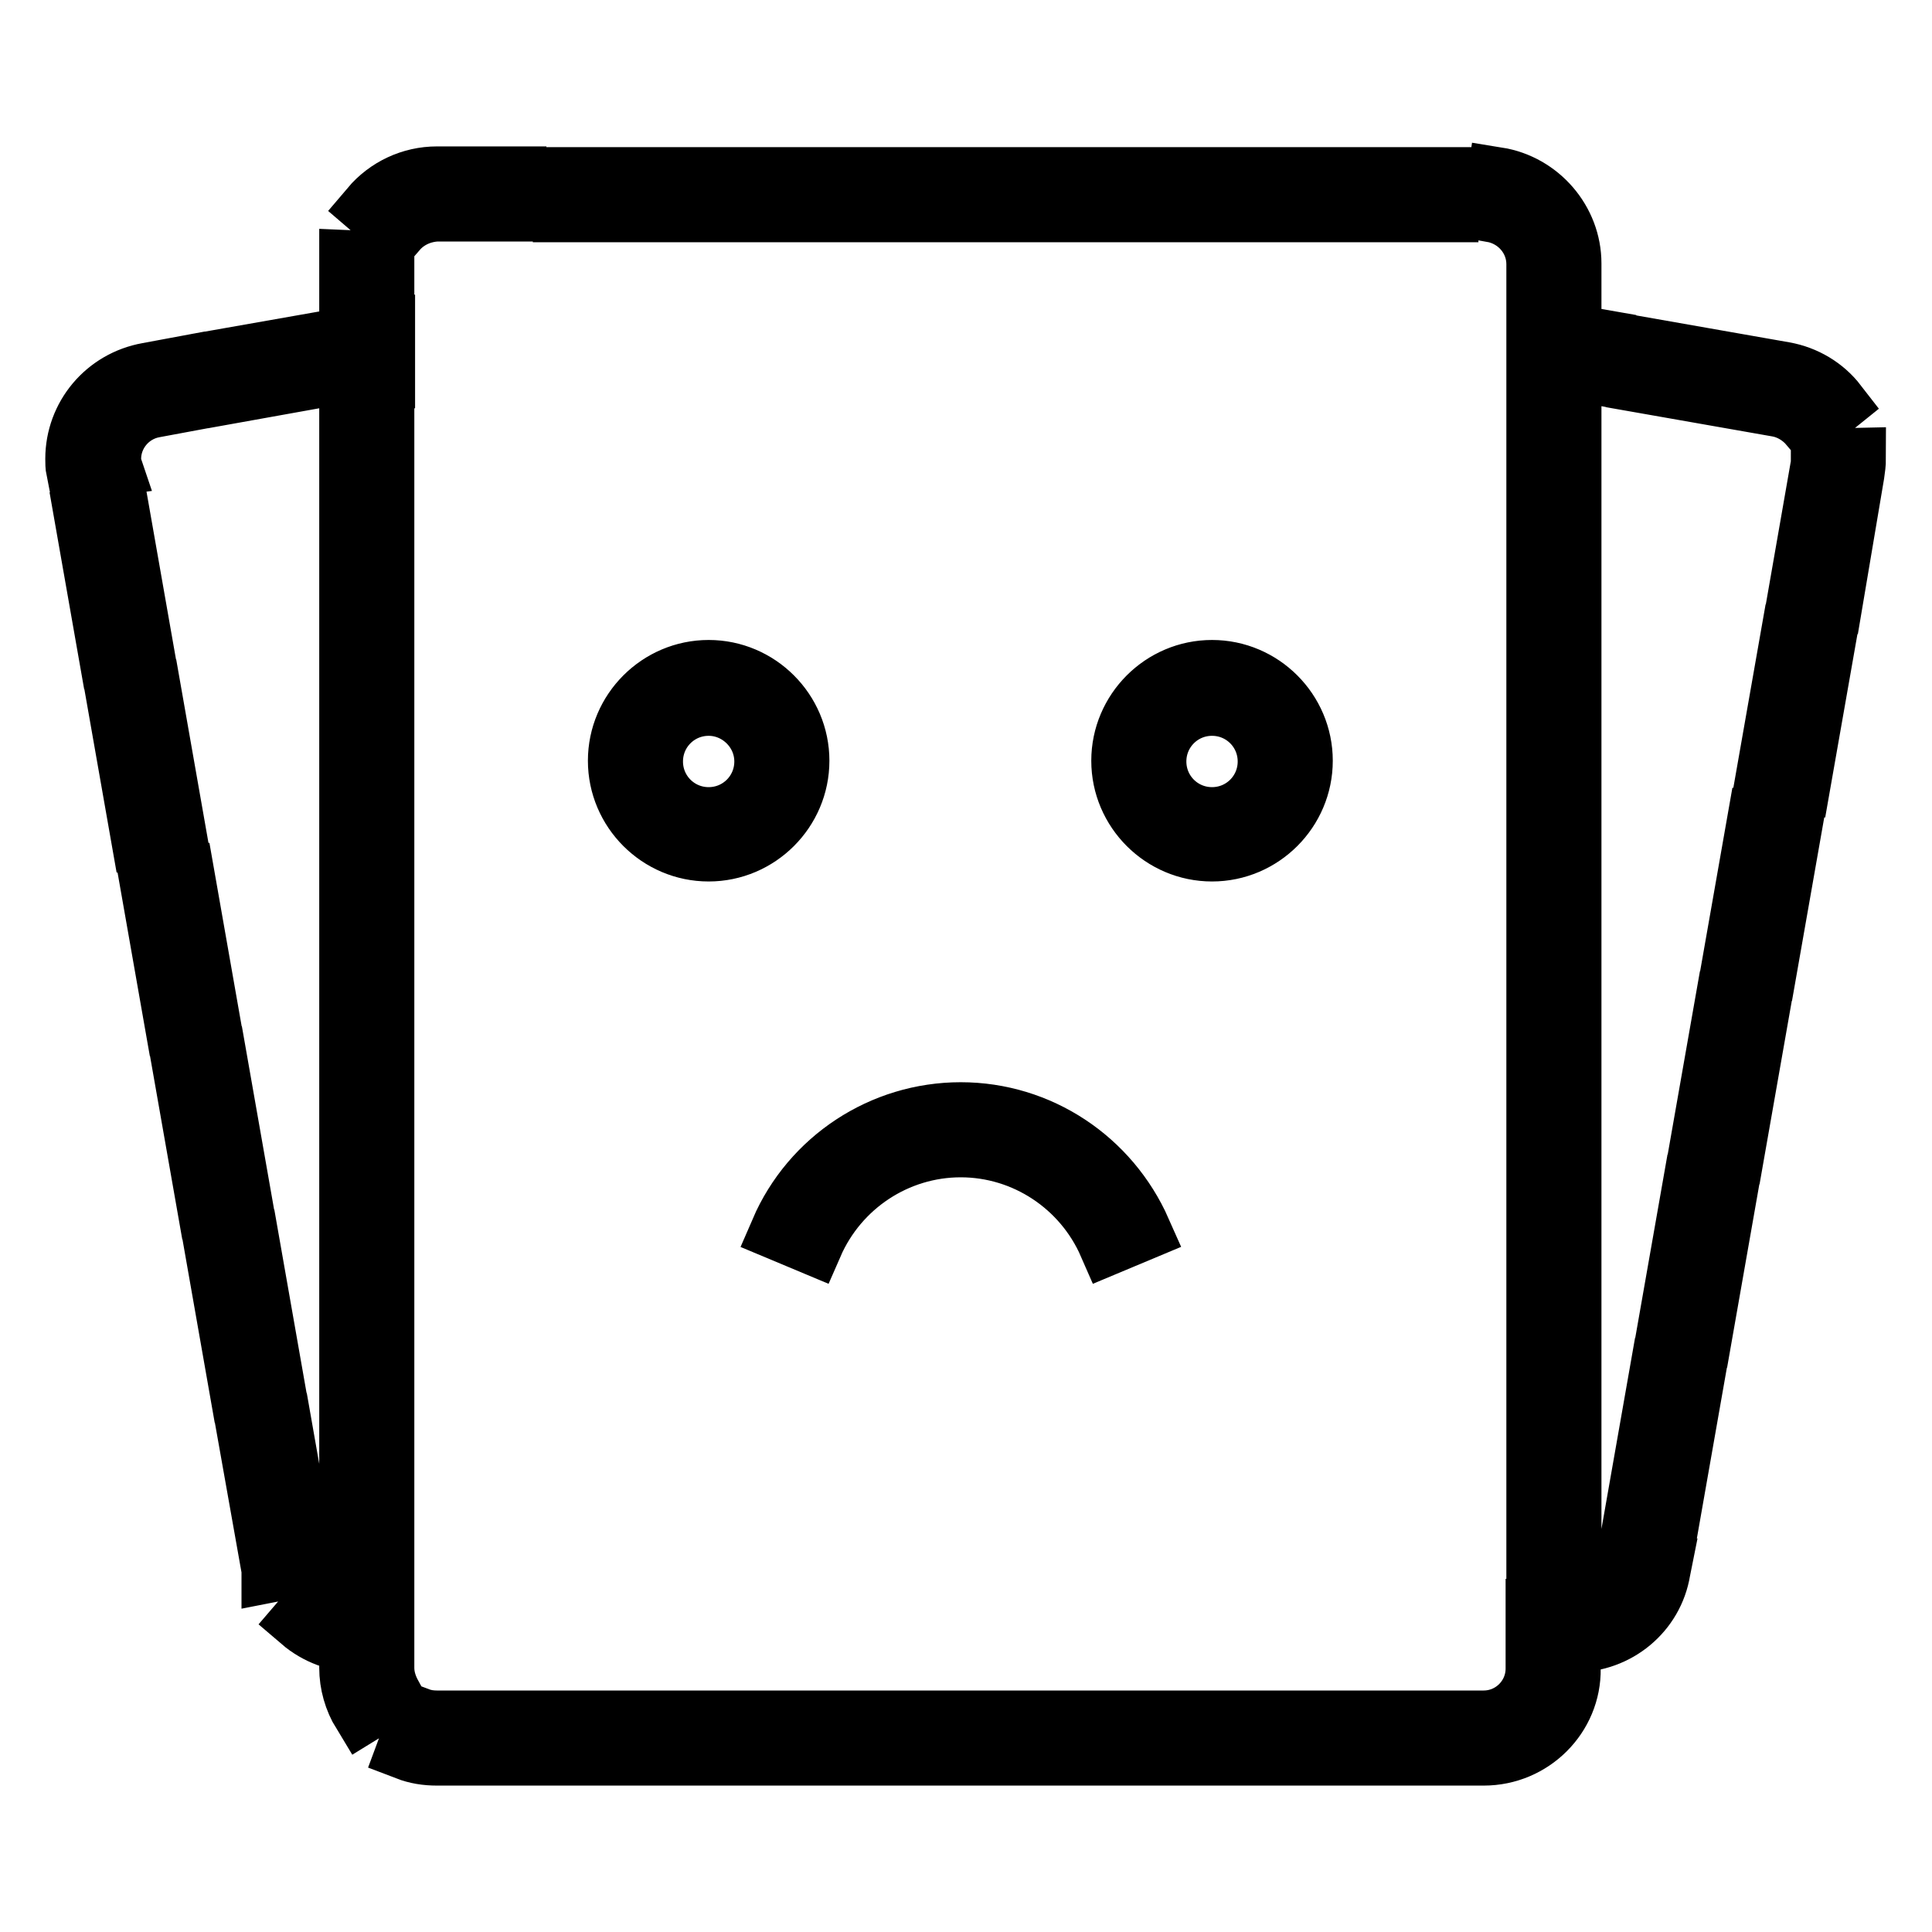 <?xml version="1.0" encoding="utf-8"?>
<!-- Svg Vector Icons : http://www.onlinewebfonts.com/icon -->
<!DOCTYPE svg PUBLIC "-//W3C//DTD SVG 1.1//EN" "http://www.w3.org/Graphics/SVG/1.1/DTD/svg11.dtd">
<svg version="1.1" xmlns="http://www.w3.org/2000/svg" xmlns:xlink="http://www.w3.org/1999/xlink" x="0px" y="0px" viewBox="0 0 256 256" enable-background="new 0 0 256 256" xml:space="preserve">
<g> <path stroke-width="8" fill-opacity="0" stroke="#000000"  d="M196.6,232.6h-18.5v-4.6h18.5c3.8,0,6.9-3.1,6.9-6.9v-1.5h4.6v1.5C208.2,227.4,203,232.6,196.6,232.6z  M171.9,232.6h-18.5v-4.6h18.5V232.6z M147.2,232.6h-18.5v-4.6h18.5V232.6z M122.5,232.6H104v-4.6h18.5V232.6z M97.8,232.6H79.3 v-4.6h18.5V232.6z M73.1,232.6H57.9c-1.4,0-2.7-0.2-4-0.7l1.6-4.3c0.8,0.3,1.6,0.4,2.4,0.4h15.2V232.6z M48,227 c-1.1-1.8-1.7-3.9-1.7-6v-13.4h4.6V221c0,1.3,0.4,2.5,1,3.6L48,227z M208.2,213.3h-4.6v-18.5h4.6V213.3z M50.9,201.4h-4.6v-18.5 h4.6V201.4z M208.2,188.6h-4.6v-18.5h4.6V188.6z M50.9,176.7h-4.6v-18.5h4.6V176.7z M208.2,163.9h-4.6v-18.5h4.6V163.9z M50.9,152 h-4.6v-18.5h4.6V152z M208.2,139.2h-4.6v-18.5h4.6V139.2z M50.9,127.3h-4.6v-18.5h4.6V127.3z M208.2,114.5h-4.6V96h4.6V114.5z  M50.9,102.6h-4.6V84.1h4.6V102.6z M208.2,89.9h-4.6V71.3h4.6V89.9z M50.9,77.9h-4.6V59.4h4.6V77.9z M208.2,65.2h-4.6V46.6h4.6 V65.2z M50.9,53.2h-4.6V35c0-0.2,0-0.3,0-0.5l4.6,0.2c0,0.1,0,0.2,0,0.3L50.9,53.2L50.9,53.2z M208.2,40.5h-4.6V35 c0-3.4-2.5-6.3-5.9-6.9l0.7-4.6c5.6,0.9,9.8,5.8,9.8,11.4V40.5z M52.6,30.5l-3.5-3c2.2-2.6,5.4-4.1,8.8-4.1h10.5v4.6H57.9 C55.8,28.1,53.9,29,52.6,30.5z M191.9,28.1h-18.5v-4.6h18.5V28.1z M167.2,28.1h-18.5v-4.6h18.5V28.1z M142.5,28.1H124v-4.6h18.5 V28.1z M117.8,28.1H99.3v-4.6h18.5V28.1z M93.1,28.1H74.6v-4.6h18.5V28.1z M47.4,217.6c-2.7,0-5.4-1-7.5-2.8l3-3.5 c1,0.8,2.2,1.4,3.4,1.6v-8.4h4.6v12.8l-2,0.3C48.4,217.6,47.9,217.6,47.4,217.6z M36,208.3l0-0.3l-3.2-18l4.6-0.8l3.2,18.2 L36,208.3z M50.9,198.3h-4.6v-18.5h4.6V198.3z M31.7,183.9l-3.2-18.2l4.6-0.8l3.2,18.2L31.7,183.9z M50.9,173.6h-4.6V155h4.6V173.6 z M27.4,159.6l-3.2-18.2l4.6-0.8l3.2,18.2L27.4,159.6z M50.9,148.9h-4.6v-18.5h4.6V148.9z M23.1,135.3l-3.2-18.2l4.6-0.8l3.2,18.2 L23.1,135.3z M50.9,124.2h-4.6v-18.5h4.6V124.2z M18.7,111l-3.2-18.2l4.6-0.8l3.2,18.2L18.7,111z M50.9,99.5h-4.6V81h4.6V99.5z  M14.4,86.7l-3.2-18.2l4.6-0.8L19,85.9L14.4,86.7z M50.9,74.8h-4.6V56.3h4.6V74.8z M10.1,62.3c-0.1-0.5-0.1-1-0.1-1.5 c0-5.6,4-10.4,9.6-11.4l4.3-0.8l0.8,4.6l-4.3,0.8c-3.3,0.6-5.7,3.5-5.7,6.8c0,0.3,0,0.6,0.1,0.9L10.1,62.3z M30.8,52.1L30,47.5 l21-3.7v6.3h-4.6v-0.8L30.8,52.1z M208.6,217.6c-0.7,0-1.4-0.1-2-0.2l-3.1-0.5v-3.7h2.6l0.1-0.5l1.2,0.2c0.4,0.1,0.8,0.1,1.2,0.1 c3.4,0,6.3-2.4,6.8-5.7l0.2-1l4.6,0.8l-0.2,1C219.1,213.6,214.3,217.6,208.6,217.6z M208.2,207h-4.6v-18.5h4.6V207z M221.3,200.9 l-4.6-0.8l3.2-18.2l4.6,0.8L221.3,200.9z M208.2,182.3h-4.6v-18.5h4.6V182.3z M225.6,176.6l-4.6-0.8l3.2-18.2l4.6,0.8L225.6,176.6z  M208.2,157.6h-4.6v-18.5h4.6V157.6z M229.9,152.3l-4.6-0.8l3.2-18.2l4.6,0.8L229.9,152.3z M208.2,132.9h-4.6v-18.5h4.6V132.9z  M234.2,128l-4.6-0.8l3.2-18.2l4.6,0.8L234.2,128z M208.2,108.2h-4.6V89.7h4.6V108.2z M238.6,103.7l-4.6-0.8l3.2-18.2l4.6,0.8 L238.6,103.7z M208.2,83.5h-4.6V65h4.6V83.5z M242.9,79.4l-4.6-0.8l2.9-16.6c0.1-0.4,0.1-0.8,0.1-1.2l4.6-0.1 c0,0.7-0.1,1.4-0.2,2.1L242.9,79.4z M208.2,58.8h-4.6V43.5l8.6,1.5l-0.8,4.6l-3.2-0.6V58.8z M239.8,56.4c-1.1-1.3-2.6-2.2-4.2-2.5 l-18.2-3.2l0.8-4.6l18.2,3.2c2.8,0.5,5.3,2,7,4.2L239.8,56.4z M93.9,112.8c-6.6,0-12-5.4-12-12s5.4-12,12-12s12,5.4,12,12 S100.5,112.8,93.9,112.8z M93.9,93.5c-4.1,0-7.4,3.3-7.4,7.4s3.3,7.4,7.4,7.4c4.1,0,7.4-3.3,7.4-7.4S97.9,93.5,93.9,93.5z  M160.6,112.8c-6.6,0-12-5.4-12-12s5.4-12,12-12c6.6,0,12,5.4,12,12C172.6,107.4,167.2,112.8,160.6,112.8z M160.6,93.5 c-4.1,0-7.4,3.3-7.4,7.4s3.3,7.4,7.4,7.4c4.1,0,7.4-3.3,7.4-7.4S164.7,93.5,160.6,93.5z M146.9,164.9c-3.4-7.8-11.1-12.9-19.6-12.9 c-8.5,0-16.2,5.1-19.6,12.9l-4.3-1.8c4.1-9.5,13.5-15.7,23.9-15.7s19.7,6.2,23.9,15.7L146.9,164.9z"/></g>
</svg>